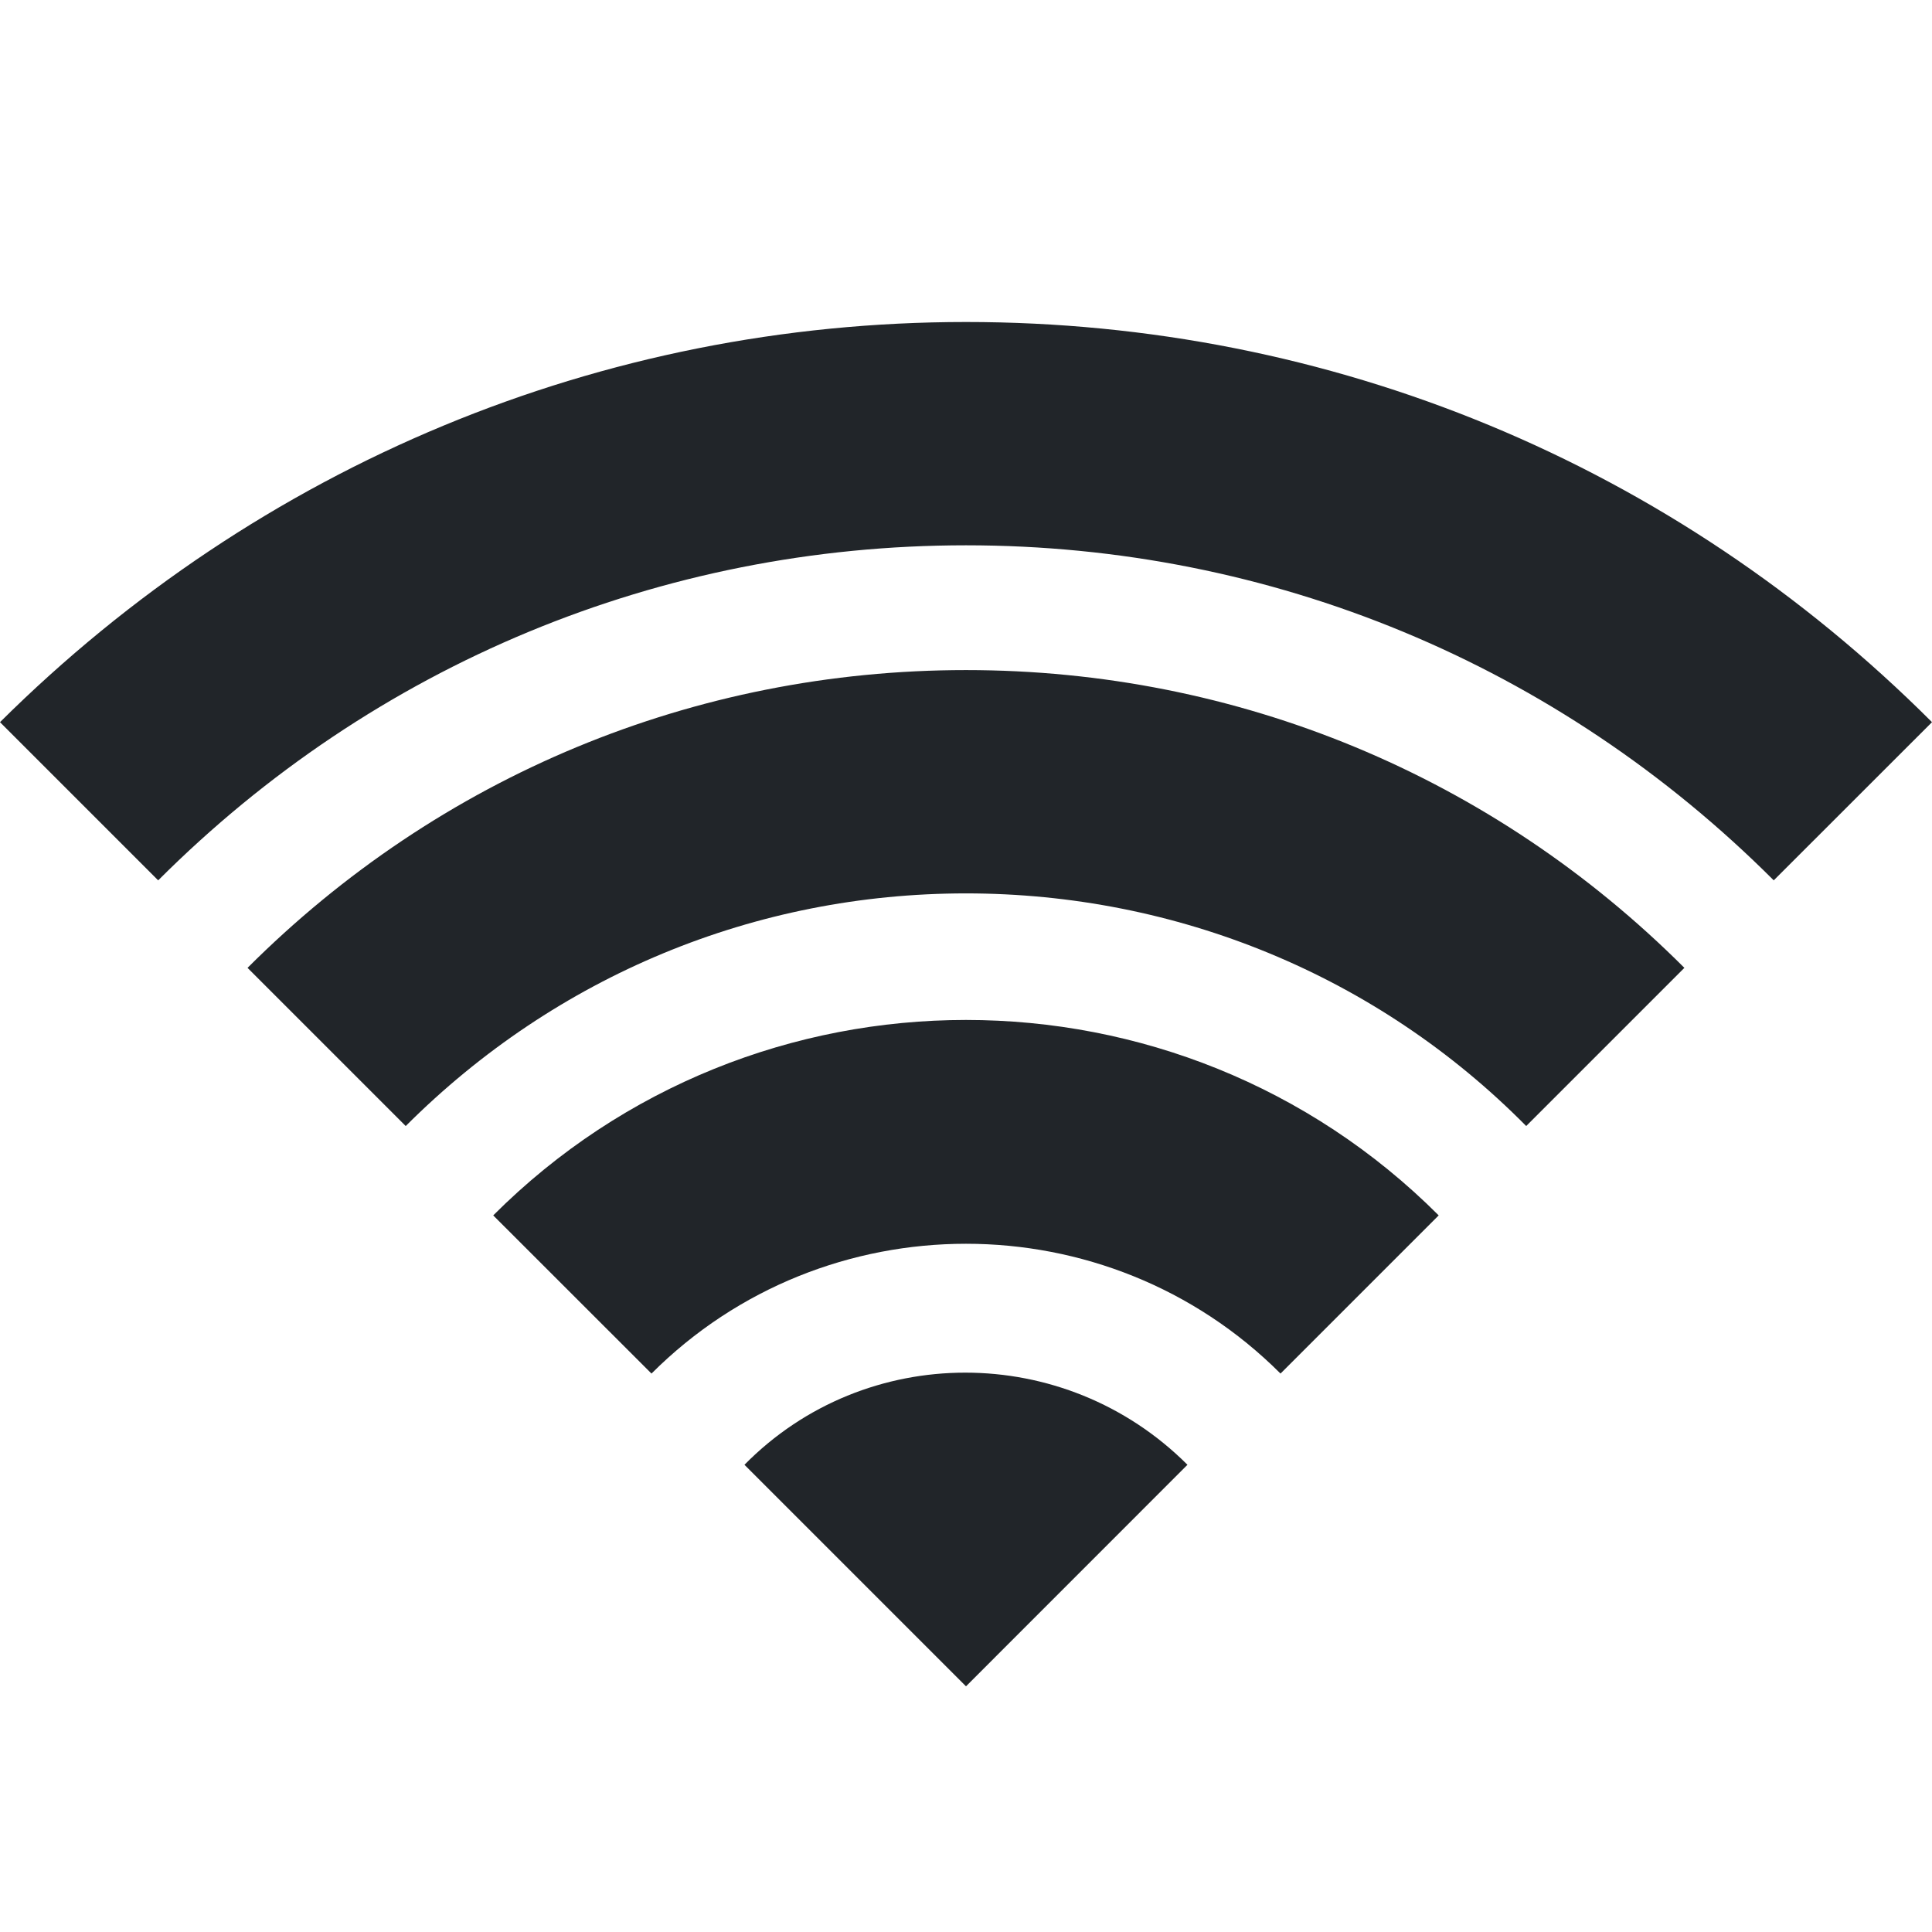 <svg width="24" height="24" viewBox="0 0 24 24" fill="none" xmlns="http://www.w3.org/2000/svg"><path d="M22.034 10.936C19.352 8.254 15.792 6.774 12 6.774C8.208 6.774 4.647 8.254 1.965 10.936L0 8.971C3.214 5.78 7.468 4 12 4C16.532 4 20.786 5.757 24 8.971L22.034 10.936ZM20.924 12.023C18.543 9.642 15.375 8.324 12 8.324C8.624 8.324 5.457 9.642 3.075 12.023L5.04 13.988C6.913 12.116 9.387 11.098 11.999 11.098C14.612 11.098 17.109 12.116 18.959 13.988L20.924 12.023ZM17.872 15.098C14.636 11.861 9.364 11.861 6.127 15.098L8.093 17.063C10.243 14.913 13.757 14.913 15.907 17.063L17.872 15.098ZM14.751 18.196C13.225 16.67 10.751 16.67 9.248 18.196L12 20.948L14.751 18.196Z" fill="#212529"></path></svg>
